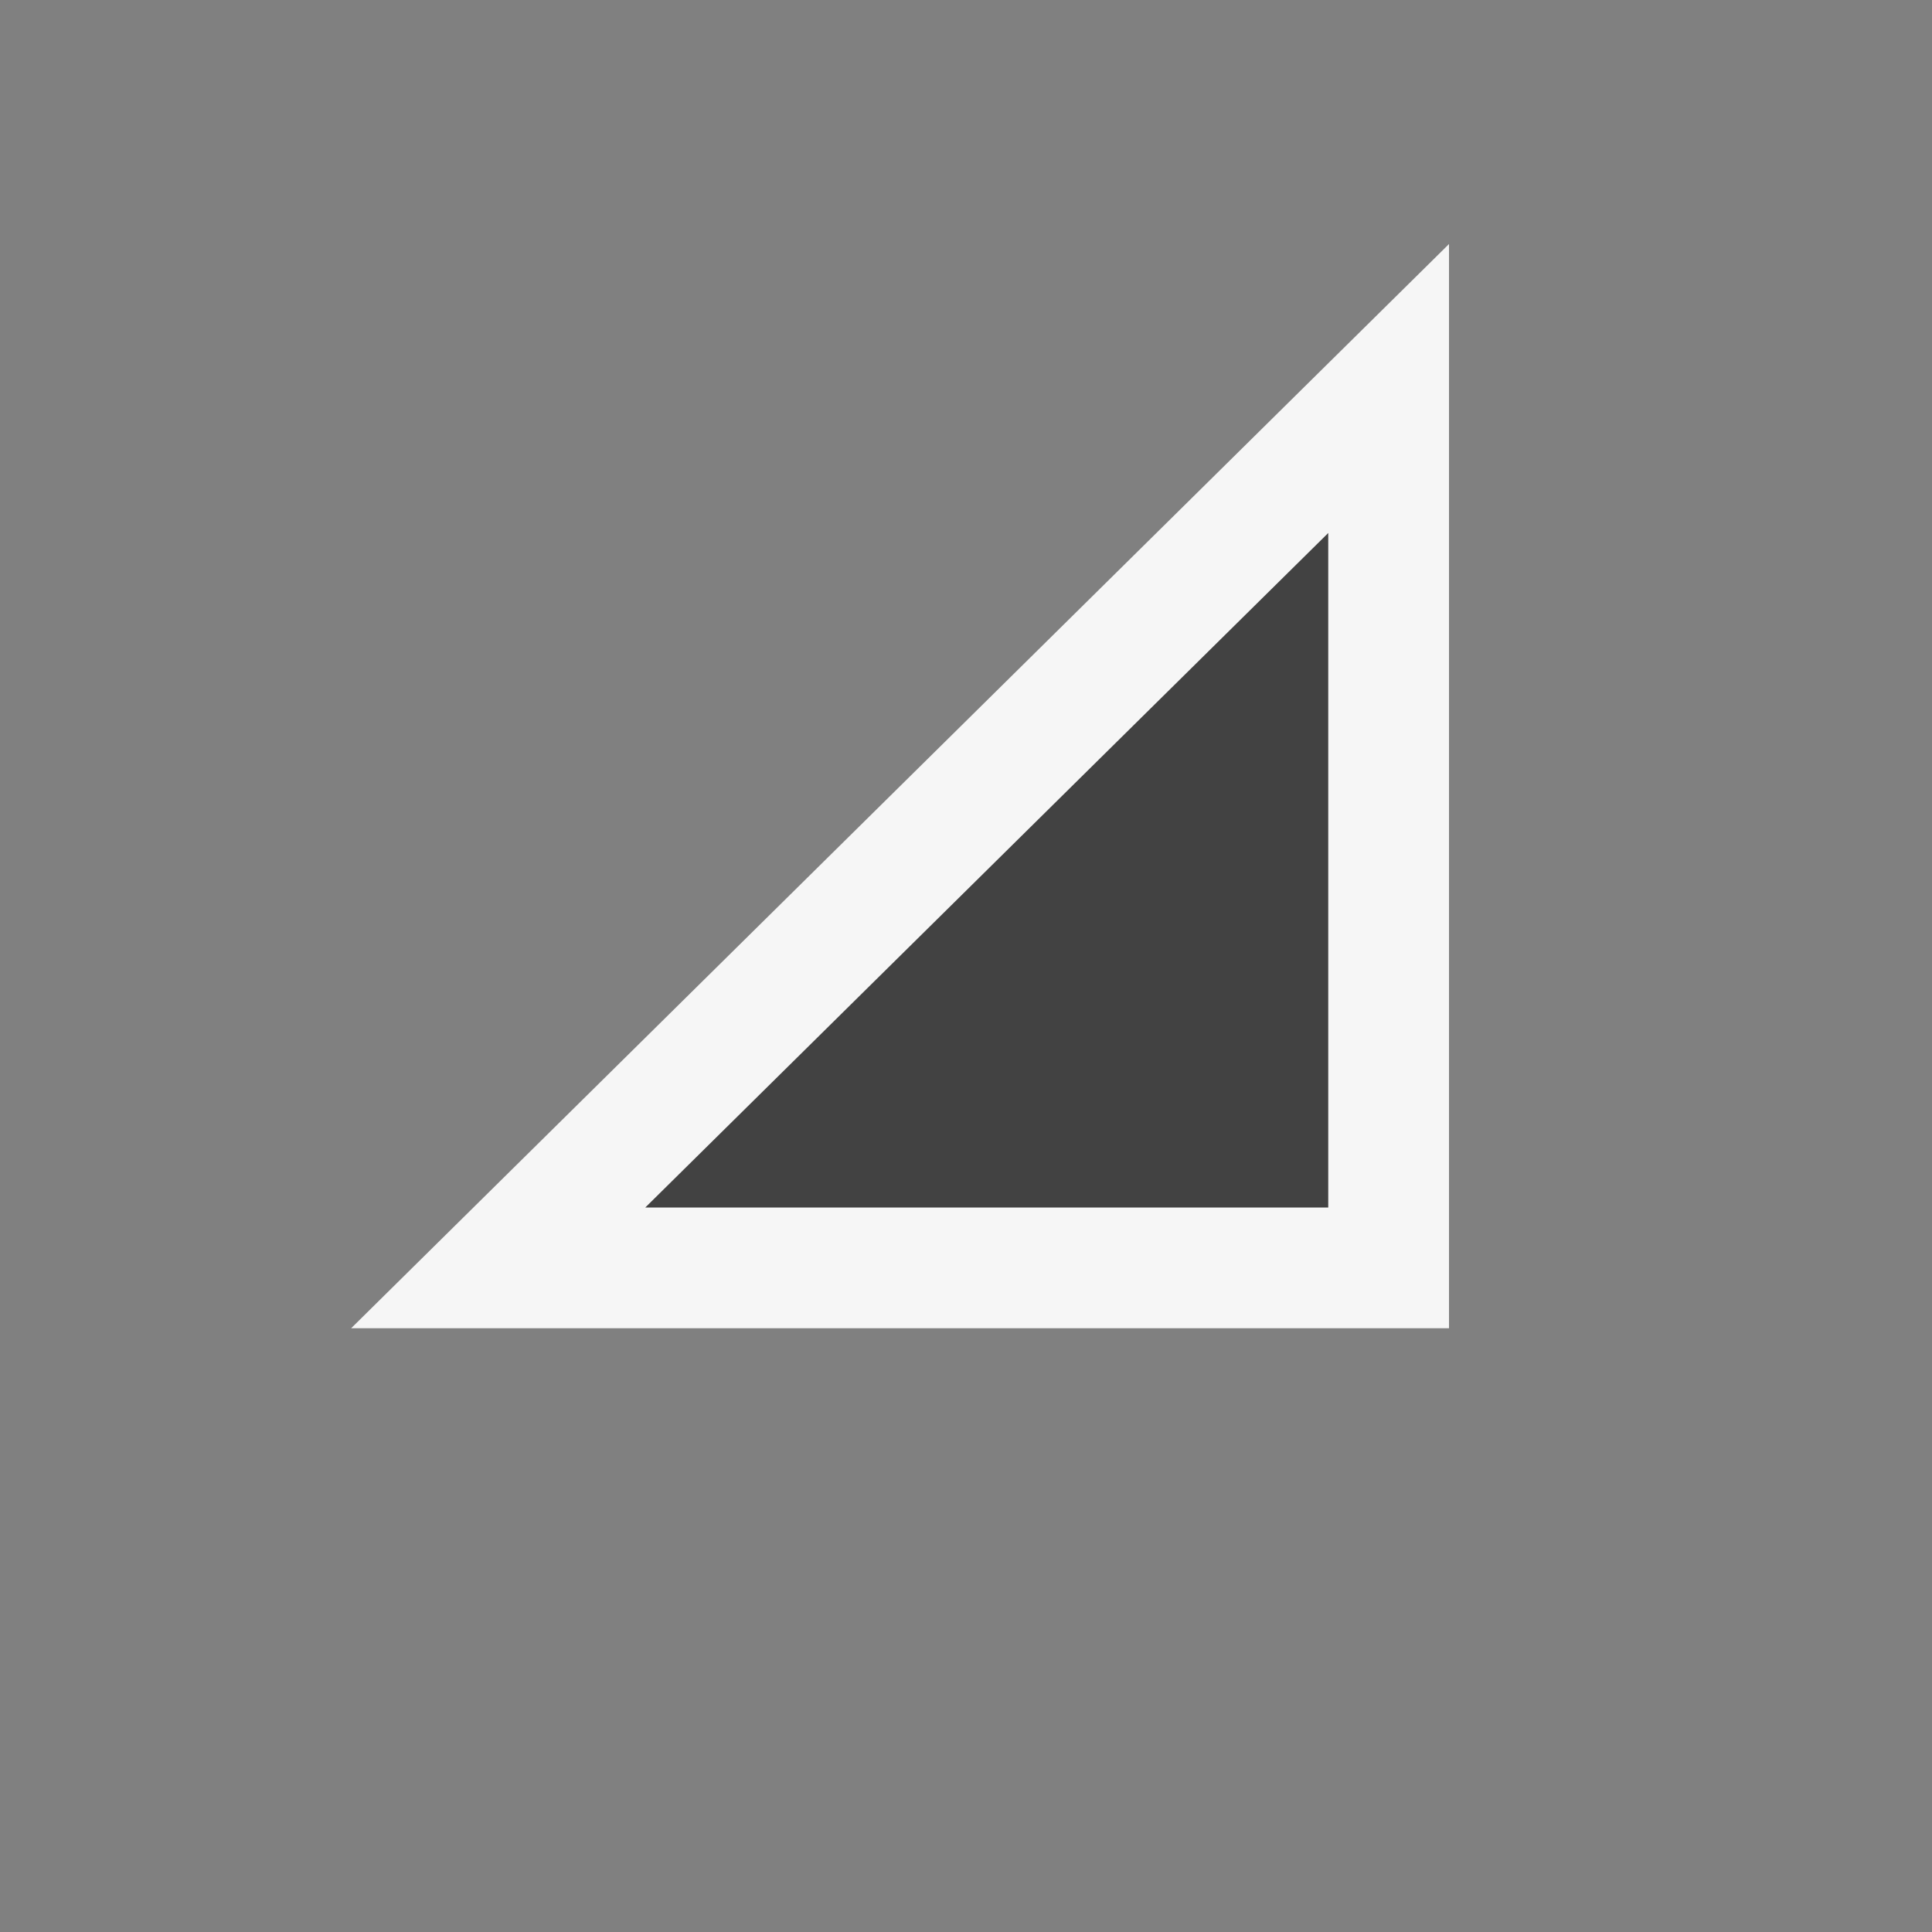 <svg xmlns="http://www.w3.org/2000/svg" viewBox="0 0 16 16"><rect x="0" y="0" width="16" height="16" fill="#808080" stroke="none"/><style>.icon-canvas-transparent{opacity:0;fill:#f6f6f6}.icon-vs-out{fill:#f6f6f6}.icon-vs-bg{fill:#424242}</style><path class="icon-canvas-transparent" d="M16 16H0V0h16v16z" id="canvas"/><path class="icon-vs-out" d="M2.908 11L12 2.021V11H2.908z" id="outline"/><g id="iconBg"><path class="icon-vs-bg" d="M11 10H5.344L11 4.414V10z"/></g></svg>